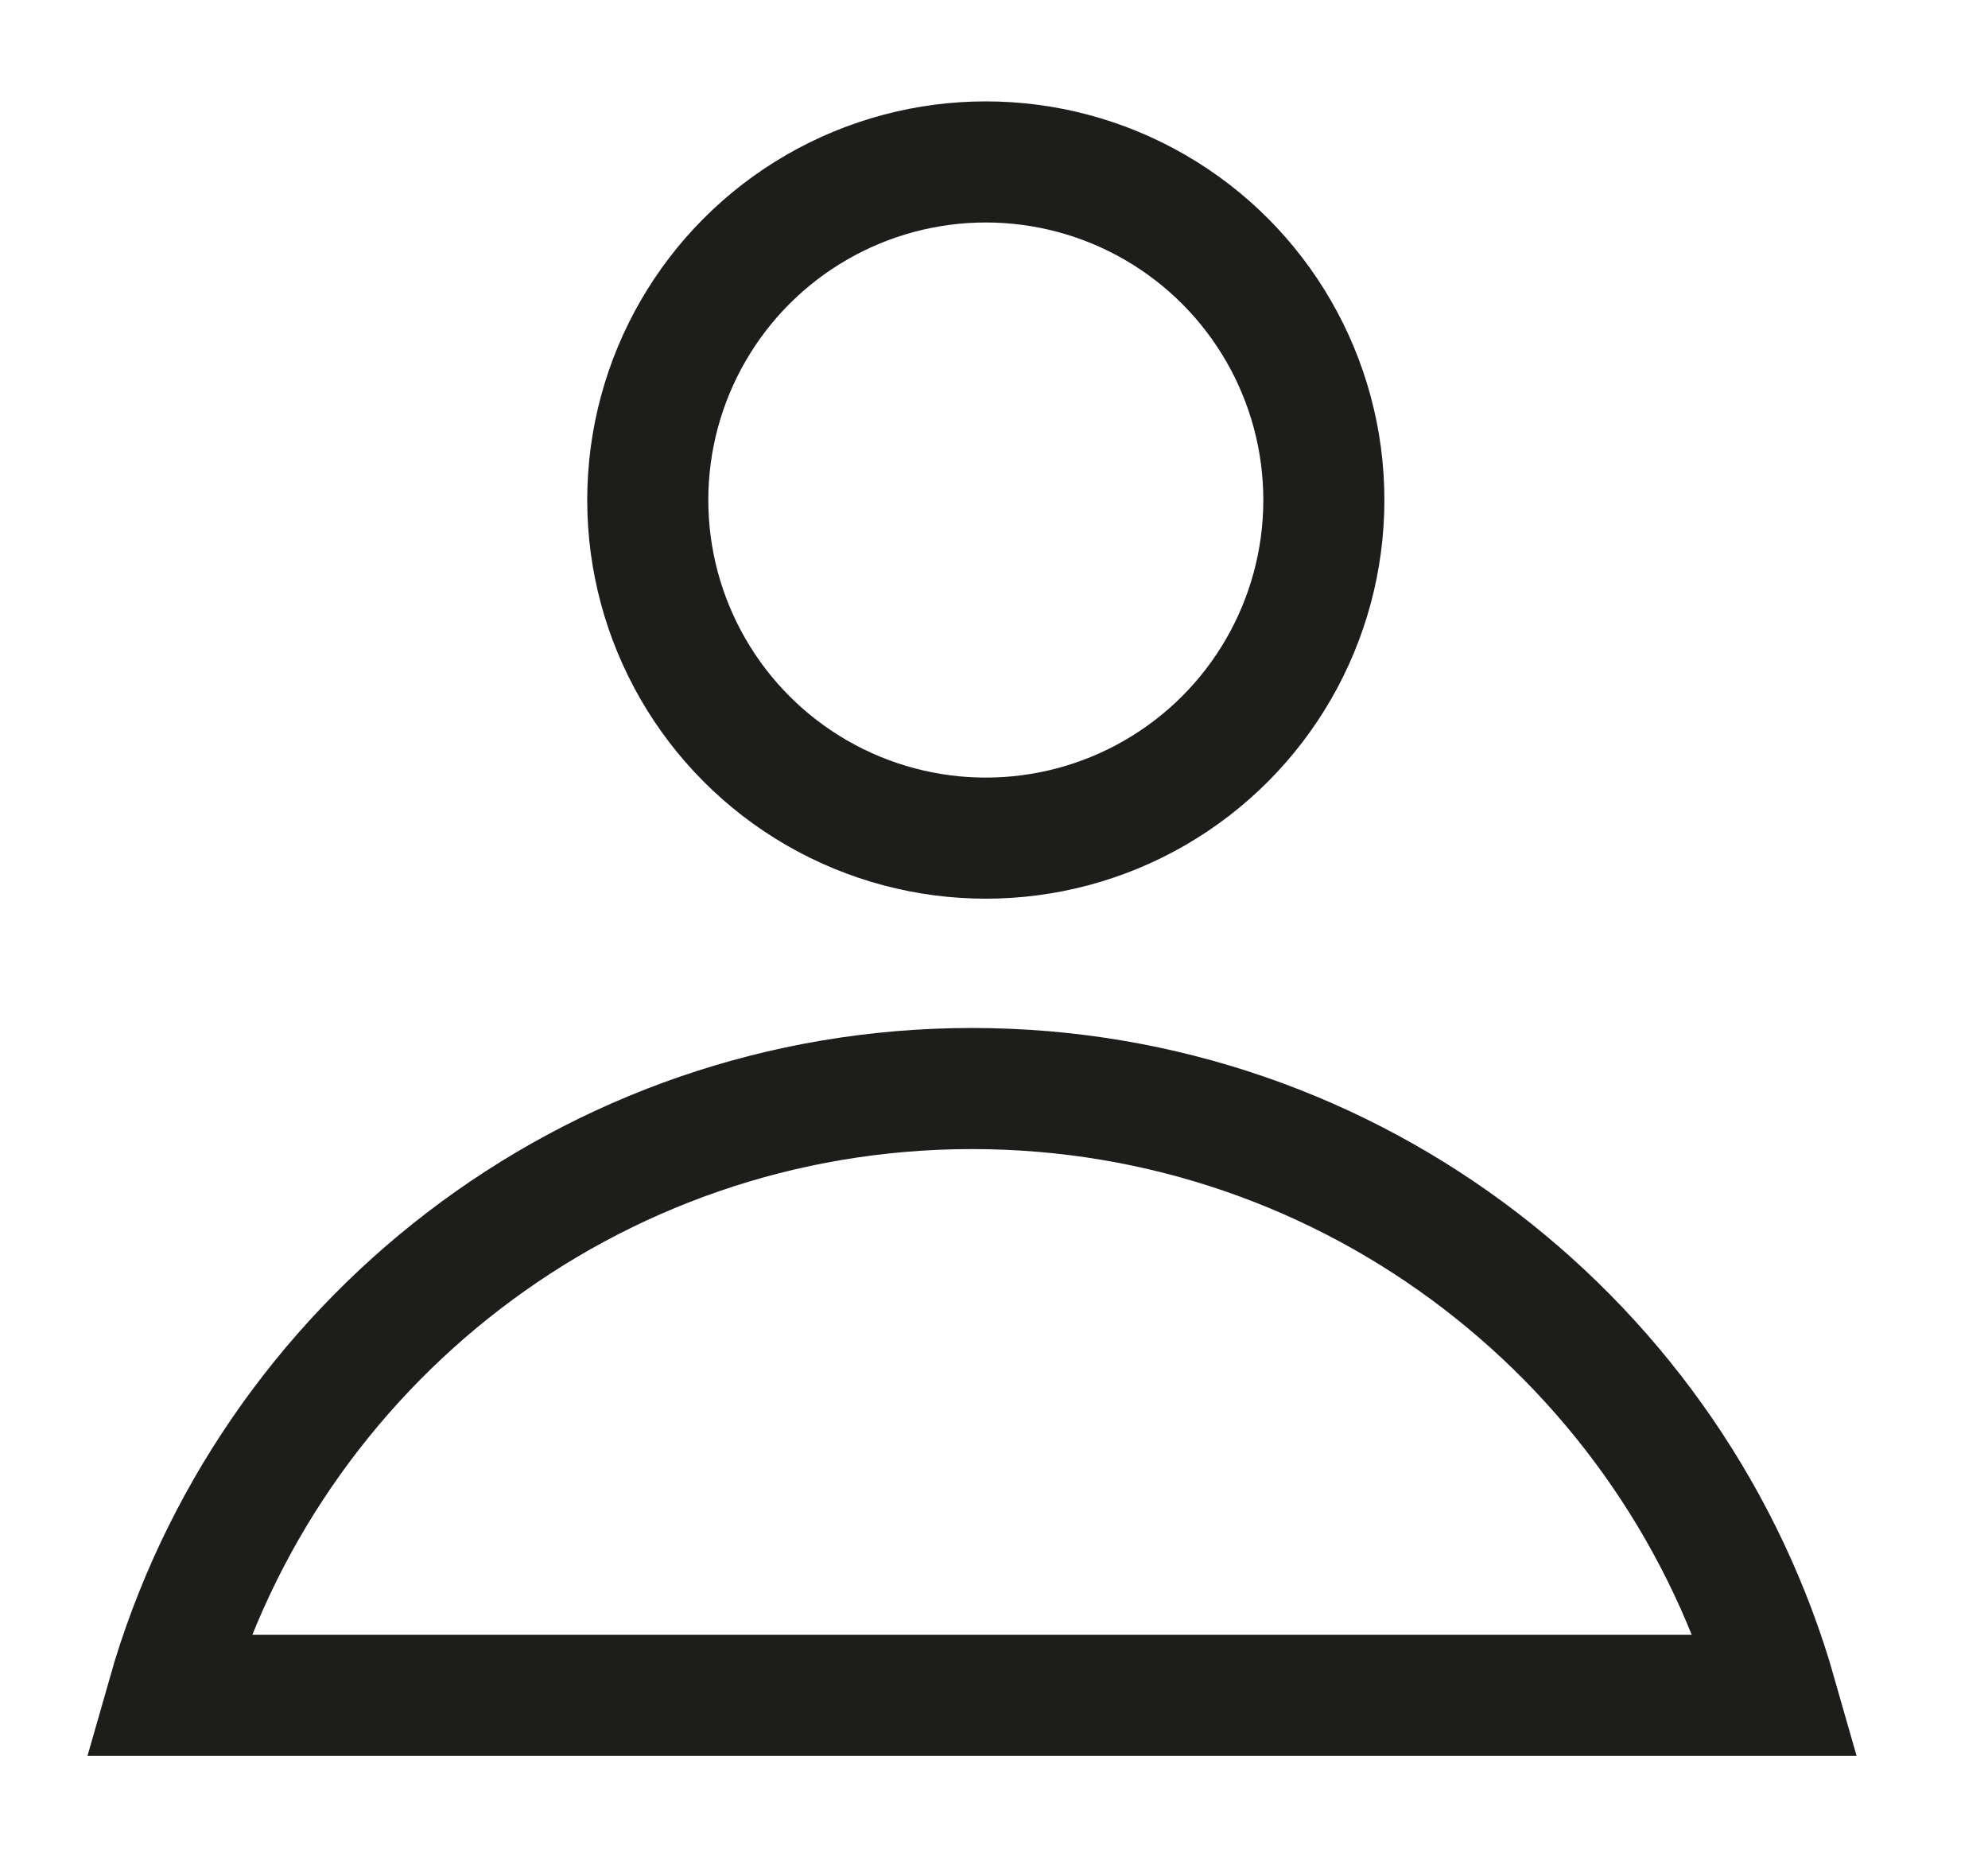 <?xml version="1.0" encoding="UTF-8"?>
<svg id="Capa_1" data-name="Capa 1" xmlns="http://www.w3.org/2000/svg" viewBox="0 0 656.77 617.47">
  <defs>
    <style>
      .cls-1 {
        fill: none;
        stroke: #1d1d1b;
        stroke-miterlimit: 10;
        stroke-width: 40px;
      }
    </style>
  </defs>
  <circle class="cls-1" cx="325.68" cy="165.17" r="111.68"/>
  <path class="cls-1" d="M586.87,560.01c-32.96-115.72-139.45-200.45-265.74-200.45S88.35,444.29,55.39,560.01H586.87Z"/>
</svg>